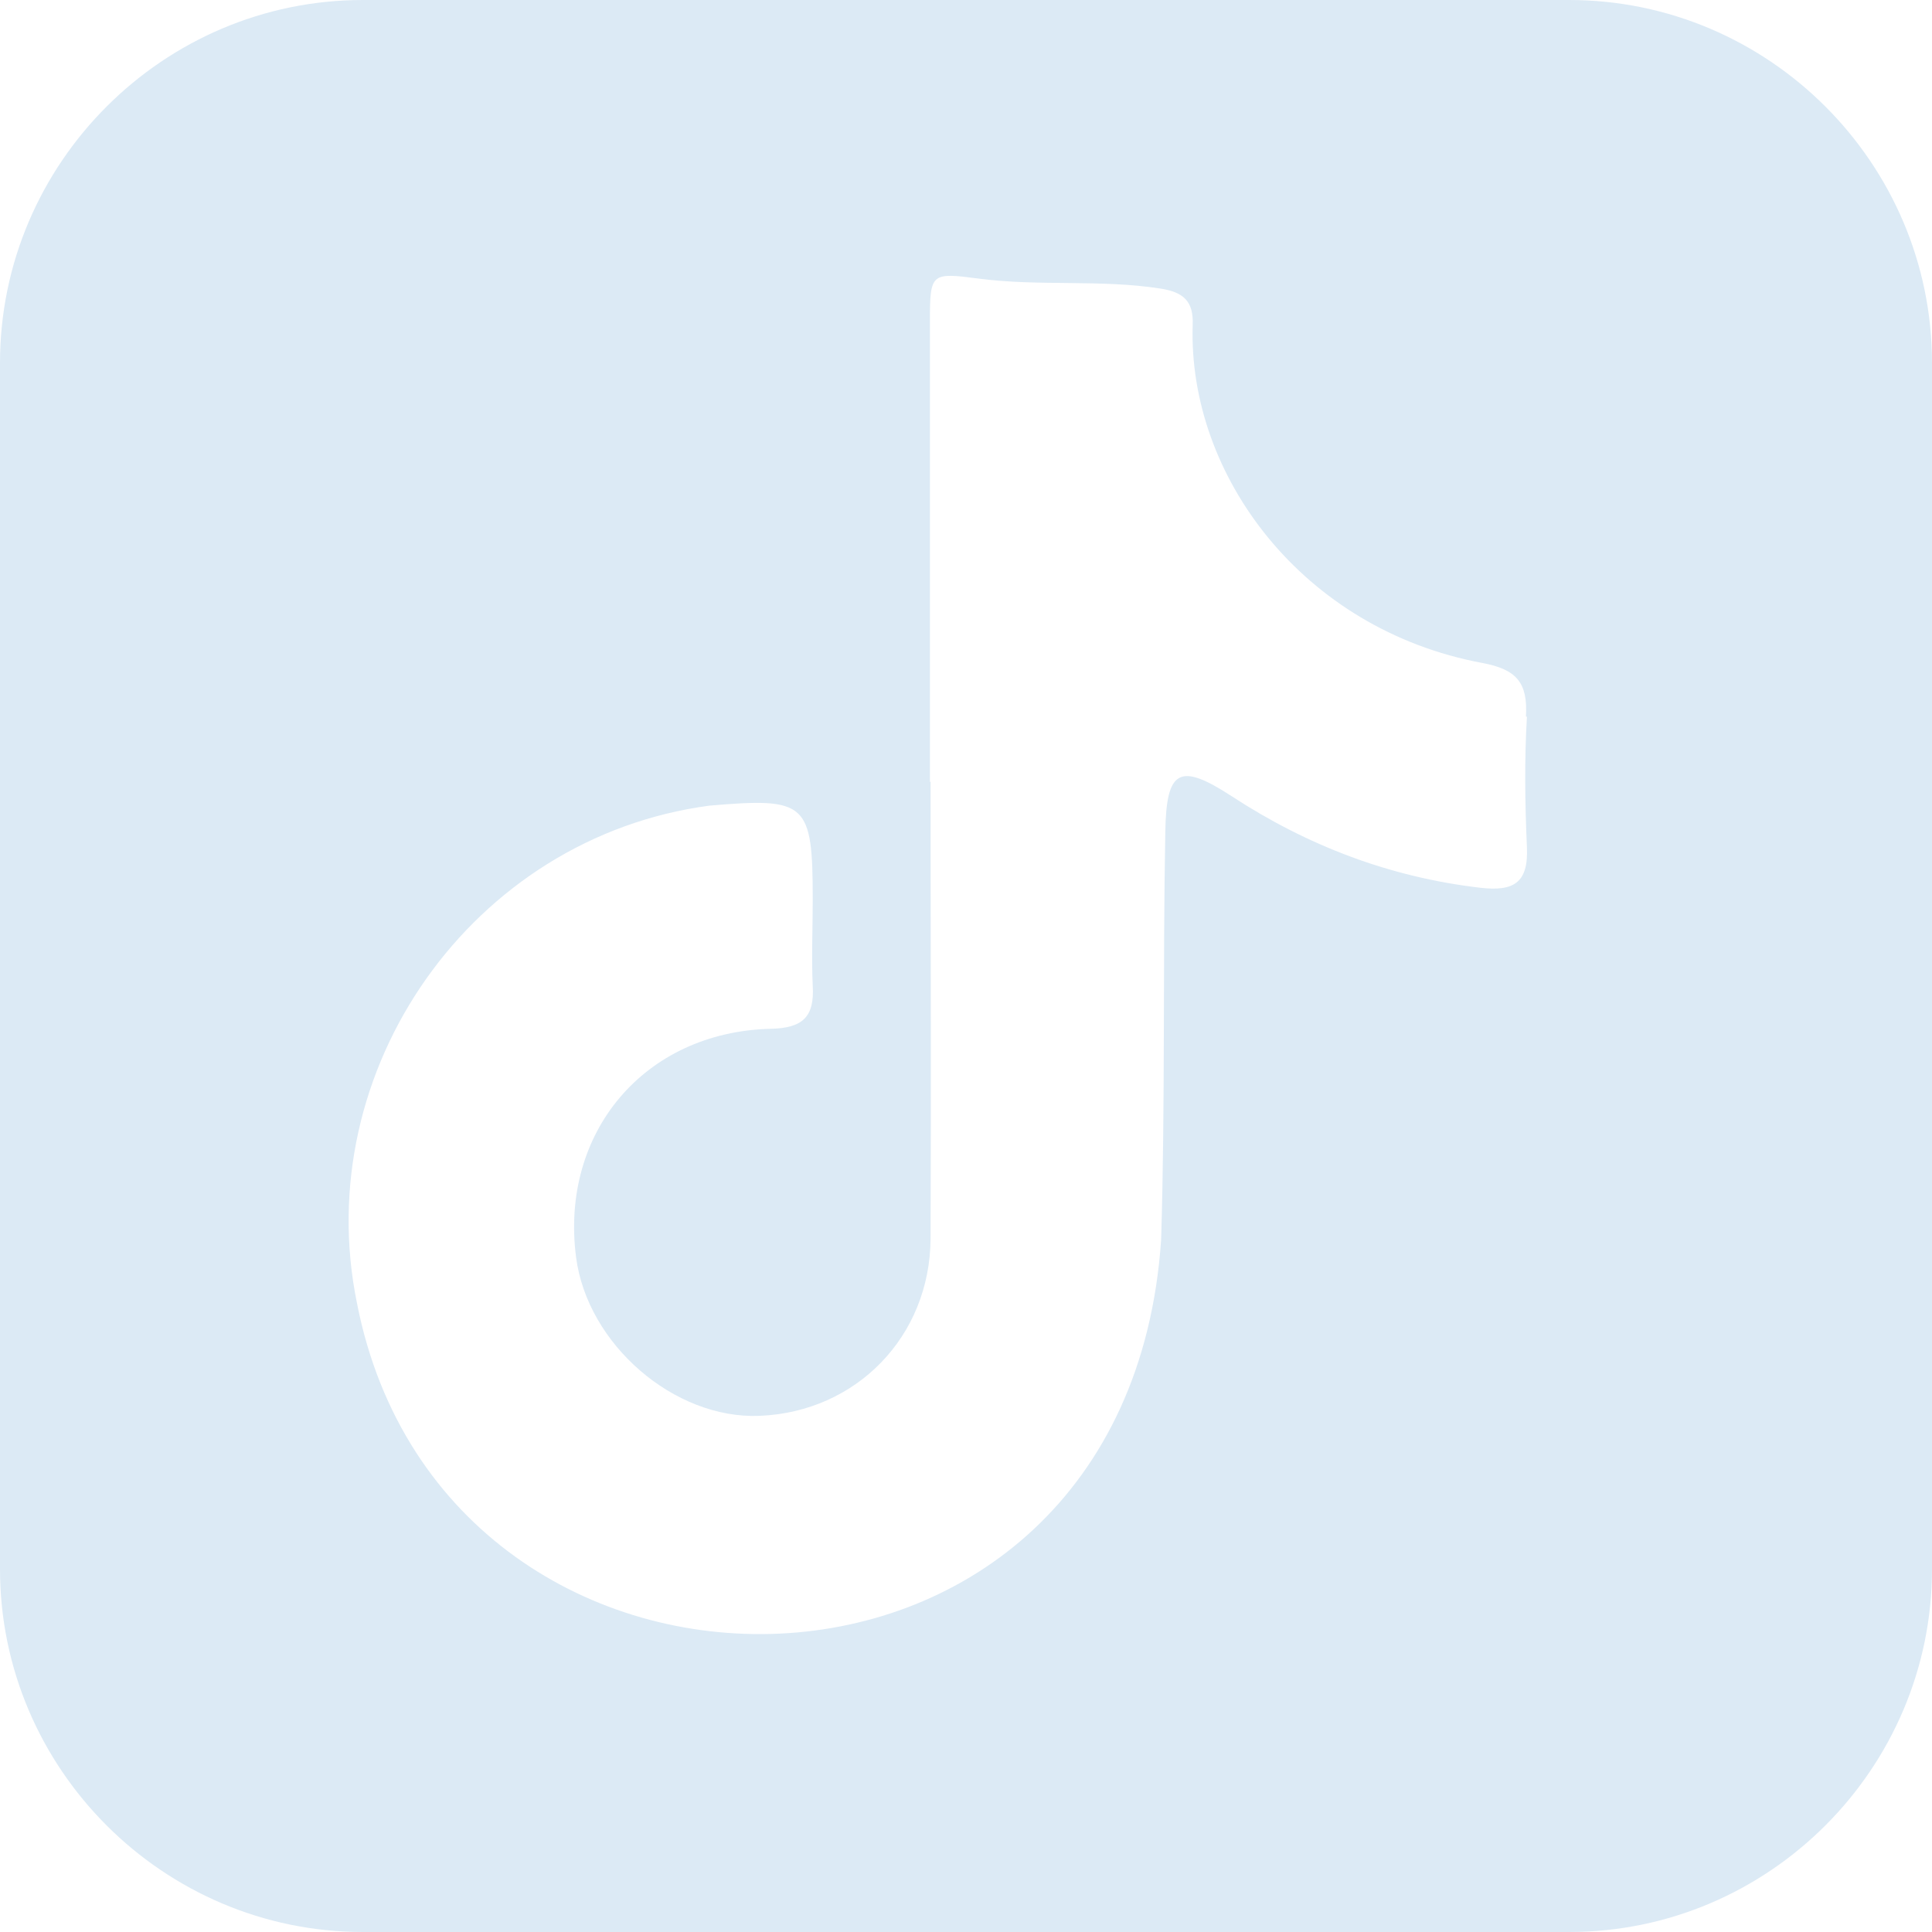 <?xml version="1.0" encoding="UTF-8"?>
<svg id="Calque_2" data-name="Calque 2" xmlns="http://www.w3.org/2000/svg" viewBox="0 0 60 60">
  <defs>
    <style>
      .cls-1 {
        fill: #dceaf5;
      }
    </style>
  </defs>
  <g id="Calque_1-2" data-name="Calque 1">
    <path class="cls-1" d="M48.73,0H11.27C5.07,0,0,5.07,0,11.27v37.46c0,6.2,5.07,11.27,11.27,11.27h37.46c6.2,0,11.27-5.07,11.27-11.27V11.27c0-6.2-5.07-11.27-11.27-11.27ZM47.42,22.26c-.08,1.35-.06,2.7,0,4.05.05,1.11-.41,1.38-1.45,1.26-2.81-.33-5.36-1.3-7.73-2.85-1.6-1.04-2.02-.83-2.05,1.11-.08,4.22,0,8.45-.13,12.67-1.07,15.9-22.2,16.06-24.97,1.99-1.5-7.27,3.58-14.49,10.94-15.47,3.03-.26,3.21-.1,3.21,2.93,0,.89-.04,1.78,0,2.66.06.98-.32,1.32-1.31,1.34-3.92.1-6.54,3.22-6.04,7.09.35,2.71,3.05,5.04,5.7,4.93,3-.12,5.29-2.46,5.31-5.5.02-4.73,0-9.46,0-14.19h-.02c0-4.77,0-9.54,0-14.32,0-1.48.04-1.5,1.5-1.31,1.88.25,3.78.02,5.65.31.72.11,1.04.39,1.01,1.13-.15,4.66,3.4,9.46,9,10.5,1.06.2,1.41.61,1.35,1.66Z"/>
  </g>
</svg>